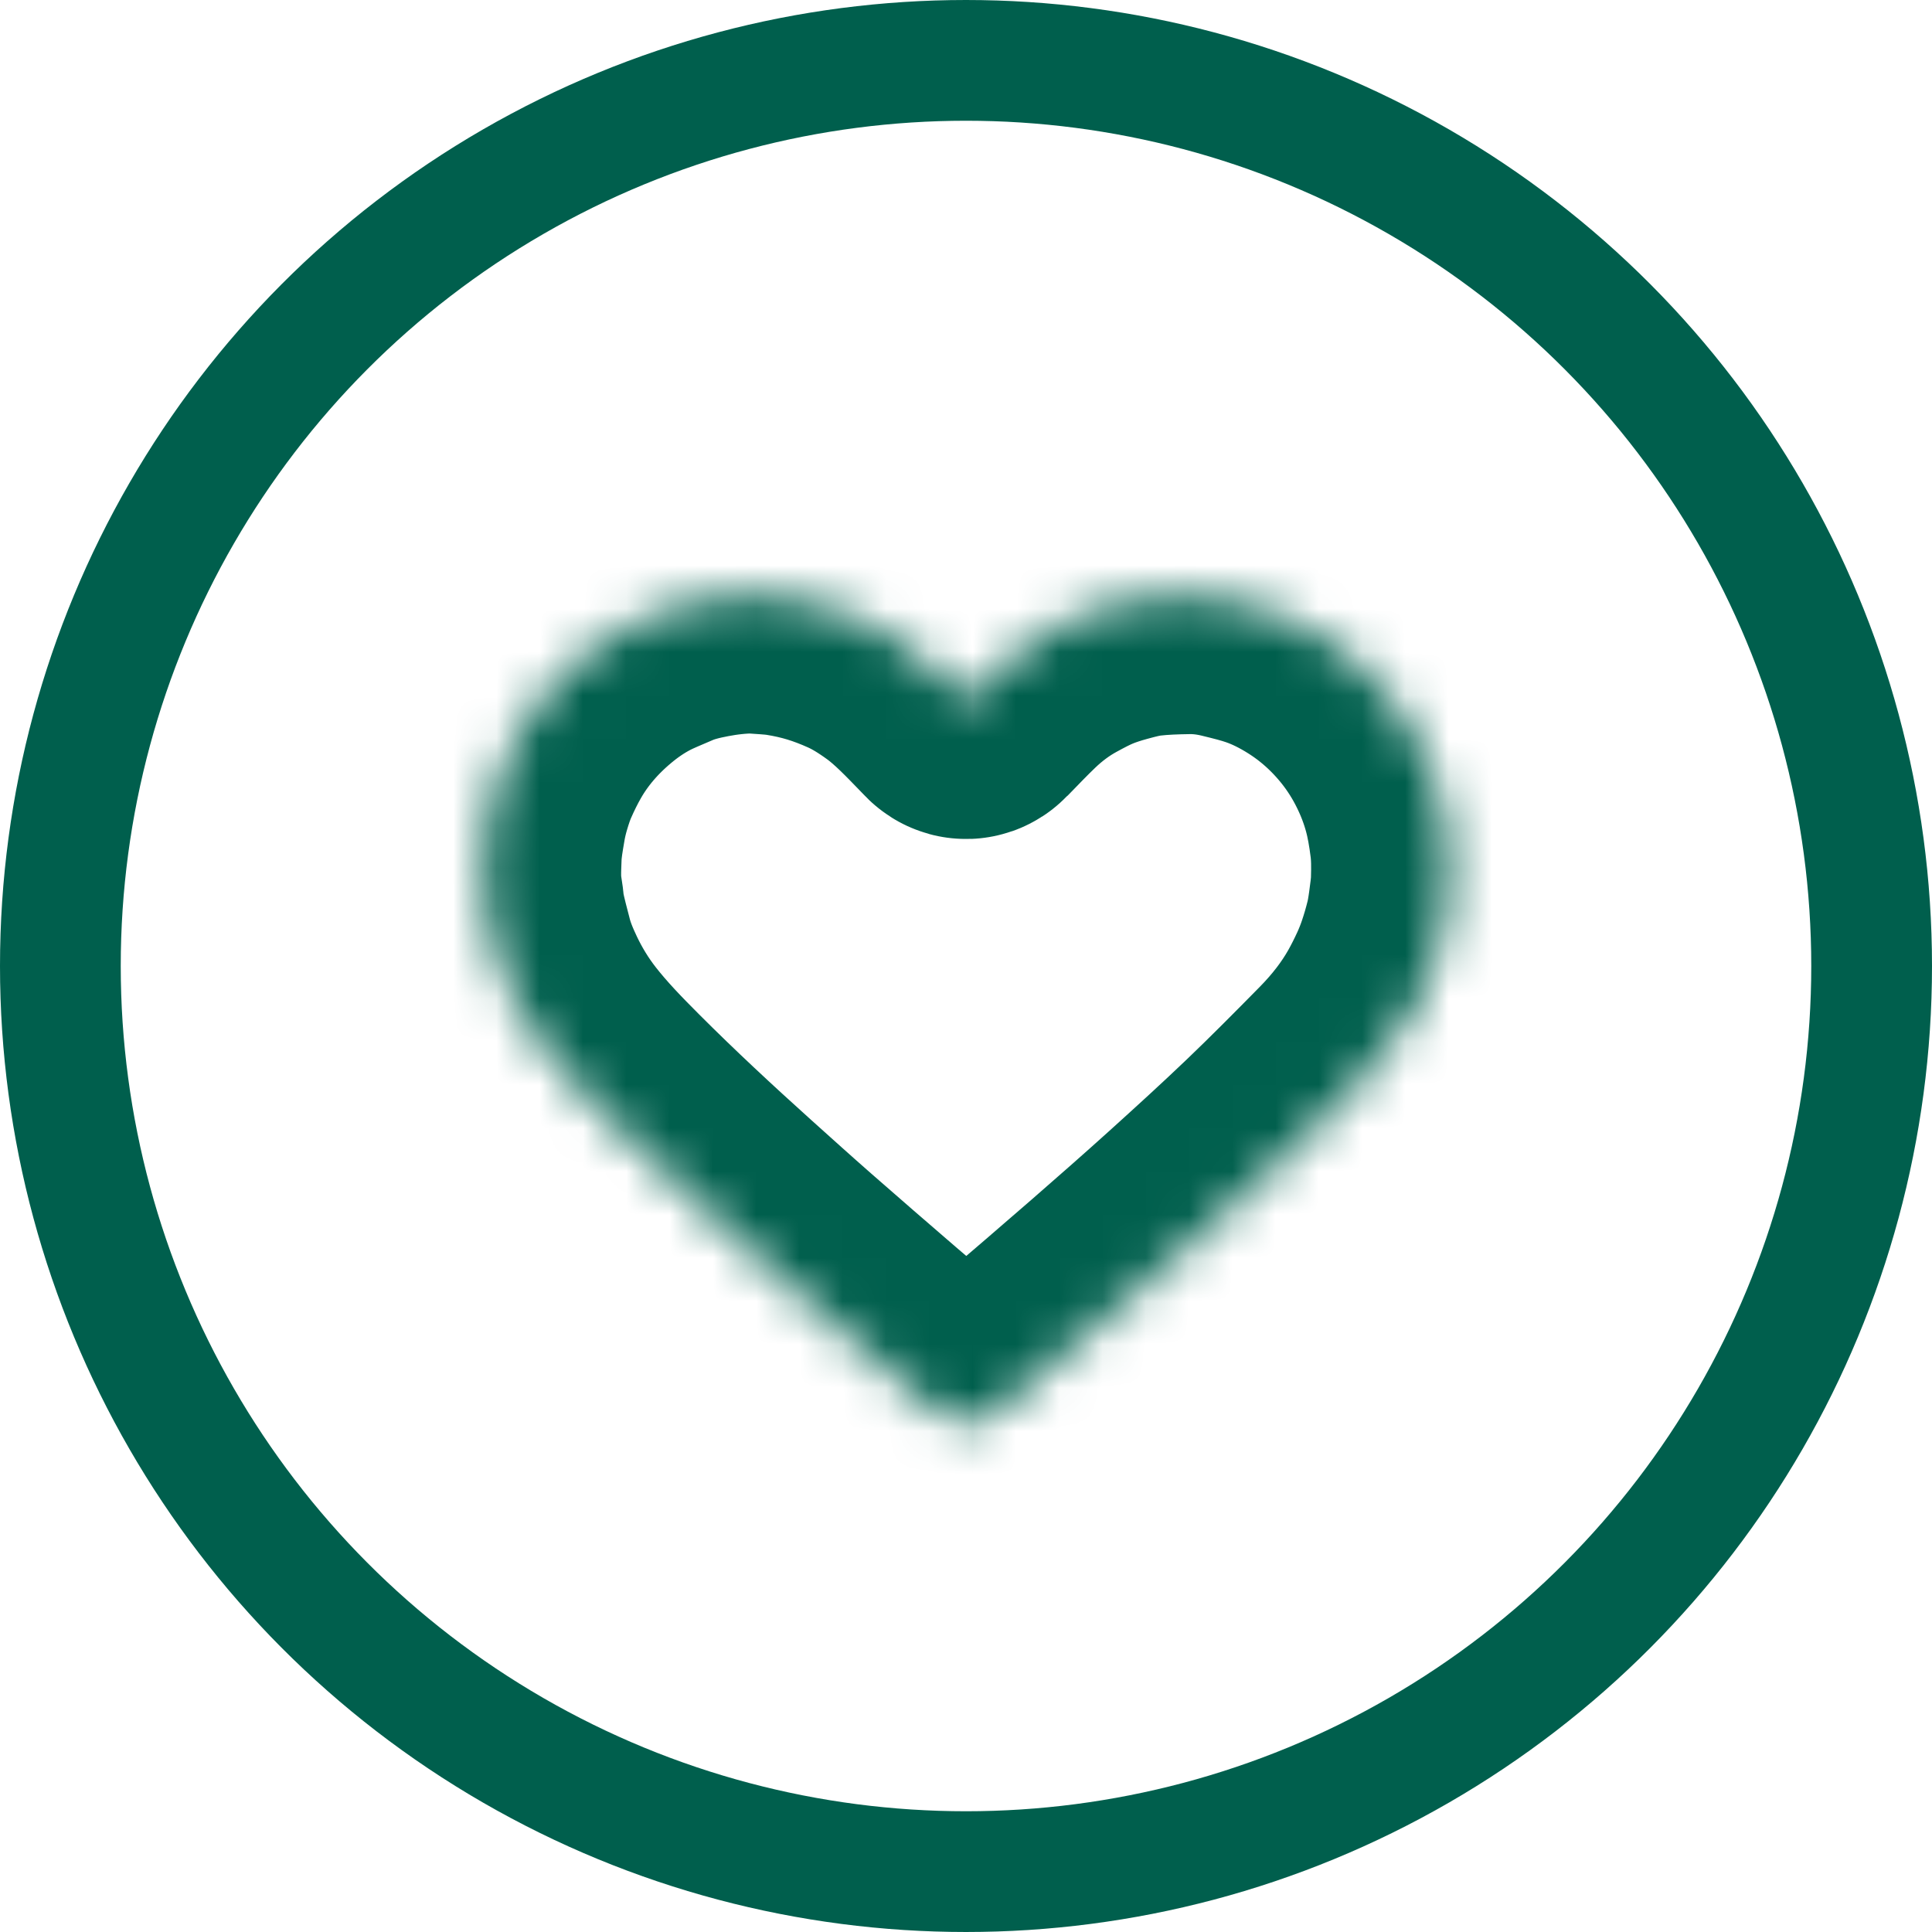 <?xml version="1.0" encoding="UTF-8"?>
<svg id="_レイヤー_2" data-name="レイヤー_2" xmlns="http://www.w3.org/2000/svg" width="44.644" height="44.644" xmlns:xlink="http://www.w3.org/1999/xlink" viewBox="0 0 44.644 44.644">
  <defs>
    <mask id="mask" x="7.972" y="10.565" width="28.7" height="25.513" maskUnits="userSpaceOnUse">
      <g id="path-1-inside-1_7904_7650">
        <path d="M17.355,13.756c.287.023.576.03.86.075.302.048.604.115.897.204.297.09.59.203.874.331.351.158.678.365.993.593.465.337.856.757,1.256,1.168.012.012.026.023.036.037.039.049.071.043.113-.001.241-.247.479-.498.729-.736.348-.332.731-.618,1.151-.848.225-.123.453-.244.689-.342.236-.098.482-.176.729-.243.252-.069.507-.134.765-.164.334-.039.671-.05,1.007-.055.359-.005.715.04,1.065.125.291.071.583.142.865.241.402.14.782.333,1.146.561.602.378,1.125.848,1.573,1.407.289.362.535.752.739,1.172.172.352.311.716.414,1.094.093.34.151.688.195,1.039.04.316.039.631.03.946-.006.227-.04.455-.07.681-.026.187-.056.374-.102.557-.058.233-.125.464-.202.691-.066.196-.143.39-.229.578-.101.219-.209.436-.327.646-.318.565-.716,1.068-1.165,1.525-.58.589-1.161,1.176-1.758,1.747-.614.587-1.242,1.159-1.872,1.728-.603.544-1.213,1.08-1.825,1.613-.71.618-1.424,1.23-2.139,1.843-.28.24-.562.478-.849.71-.261.211-.557.252-.877.177-.215-.05-.374-.188-.536-.326-.51-.434-1.022-.865-1.529-1.302-.657-.566-1.313-1.135-1.966-1.707-.478-.419-.95-.845-1.423-1.27-.922-.83-1.832-1.675-2.71-2.554-.442-.442-.878-.891-1.265-1.387-.314-.403-.58-.837-.8-1.3-.147-.31-.28-.627-.367-.961-.07-.266-.14-.532-.197-.801-.034-.16-.036-.327-.065-.488-.062-.341-.044-.685-.031-1.027.012-.284.062-.567.11-.848.036-.212.087-.423.149-.63.064-.215.136-.43.226-.635.114-.259.24-.515.38-.76.369-.645.848-1.194,1.411-1.667.315-.265.652-.497,1.014-.687.242-.127.497-.227.747-.336.329-.142.675-.227,1.024-.293.369-.07.742-.113,1.12-.118Z" style="fill: #fff;"/>
      </g>
    </mask>
  </defs>
  <g id="_レイヤー_1-2" data-name="レイヤー_1">
    <g>
      <circle cx="22.322" cy="22.322" r="20.927" style="fill: none; stroke: #005f4d; stroke-width: 2.79px;"/>
      <g style="mask: url(#mask);">
        <path d="M17.355,13.756c.287.023.576.03.86.075.302.048.604.115.897.204.297.09.59.203.874.331.351.158.678.365.993.593.465.337.856.757,1.256,1.168.012.012.026.023.036.037.039.049.071.043.113-.001.241-.247.479-.498.729-.736.348-.332.731-.618,1.151-.848.225-.123.453-.244.689-.342.236-.098.482-.176.729-.243.252-.069.507-.134.765-.164.334-.039.671-.05,1.007-.055.359-.005.715.04,1.065.125.291.071.583.142.865.241.402.14.782.333,1.146.561.602.378,1.125.848,1.573,1.407.289.362.535.752.739,1.172.172.352.311.716.414,1.094.093.34.151.688.195,1.039.04.316.039.631.03.946-.006.227-.04.455-.07.681-.026.187-.056.374-.102.557-.058.233-.125.464-.202.691-.066.196-.143.39-.229.578-.101.219-.209.436-.327.646-.318.565-.716,1.068-1.165,1.525-.58.589-1.161,1.176-1.758,1.747-.614.587-1.242,1.159-1.872,1.728-.603.544-1.213,1.08-1.825,1.613-.71.618-1.424,1.23-2.139,1.843-.28.24-.562.478-.849.71-.261.211-.557.252-.877.177-.215-.05-.374-.188-.536-.326-.51-.434-1.022-.865-1.529-1.302-.657-.566-1.313-1.135-1.966-1.707-.478-.419-.95-.845-1.423-1.27-.922-.83-1.832-1.675-2.71-2.554-.442-.442-.878-.891-1.265-1.387-.314-.403-.58-.837-.8-1.3-.147-.31-.28-.627-.367-.961-.07-.266-.14-.532-.197-.801-.034-.16-.036-.327-.065-.488-.062-.341-.044-.685-.031-1.027.012-.284.062-.567.11-.848.036-.212.087-.423.149-.63.064-.215.136-.43.226-.635.114-.259.24-.515.38-.76.369-.645.848-1.194,1.411-1.667.315-.265.652-.497,1.014-.687.242-.127.497-.227.747-.336.329-.142.675-.227,1.024-.293.369-.07.742-.113,1.12-.118Z" style="fill: none; stroke: #005f4d; stroke-width: 6.378px;"/>
      </g>
    </g>
  </g>
</svg>